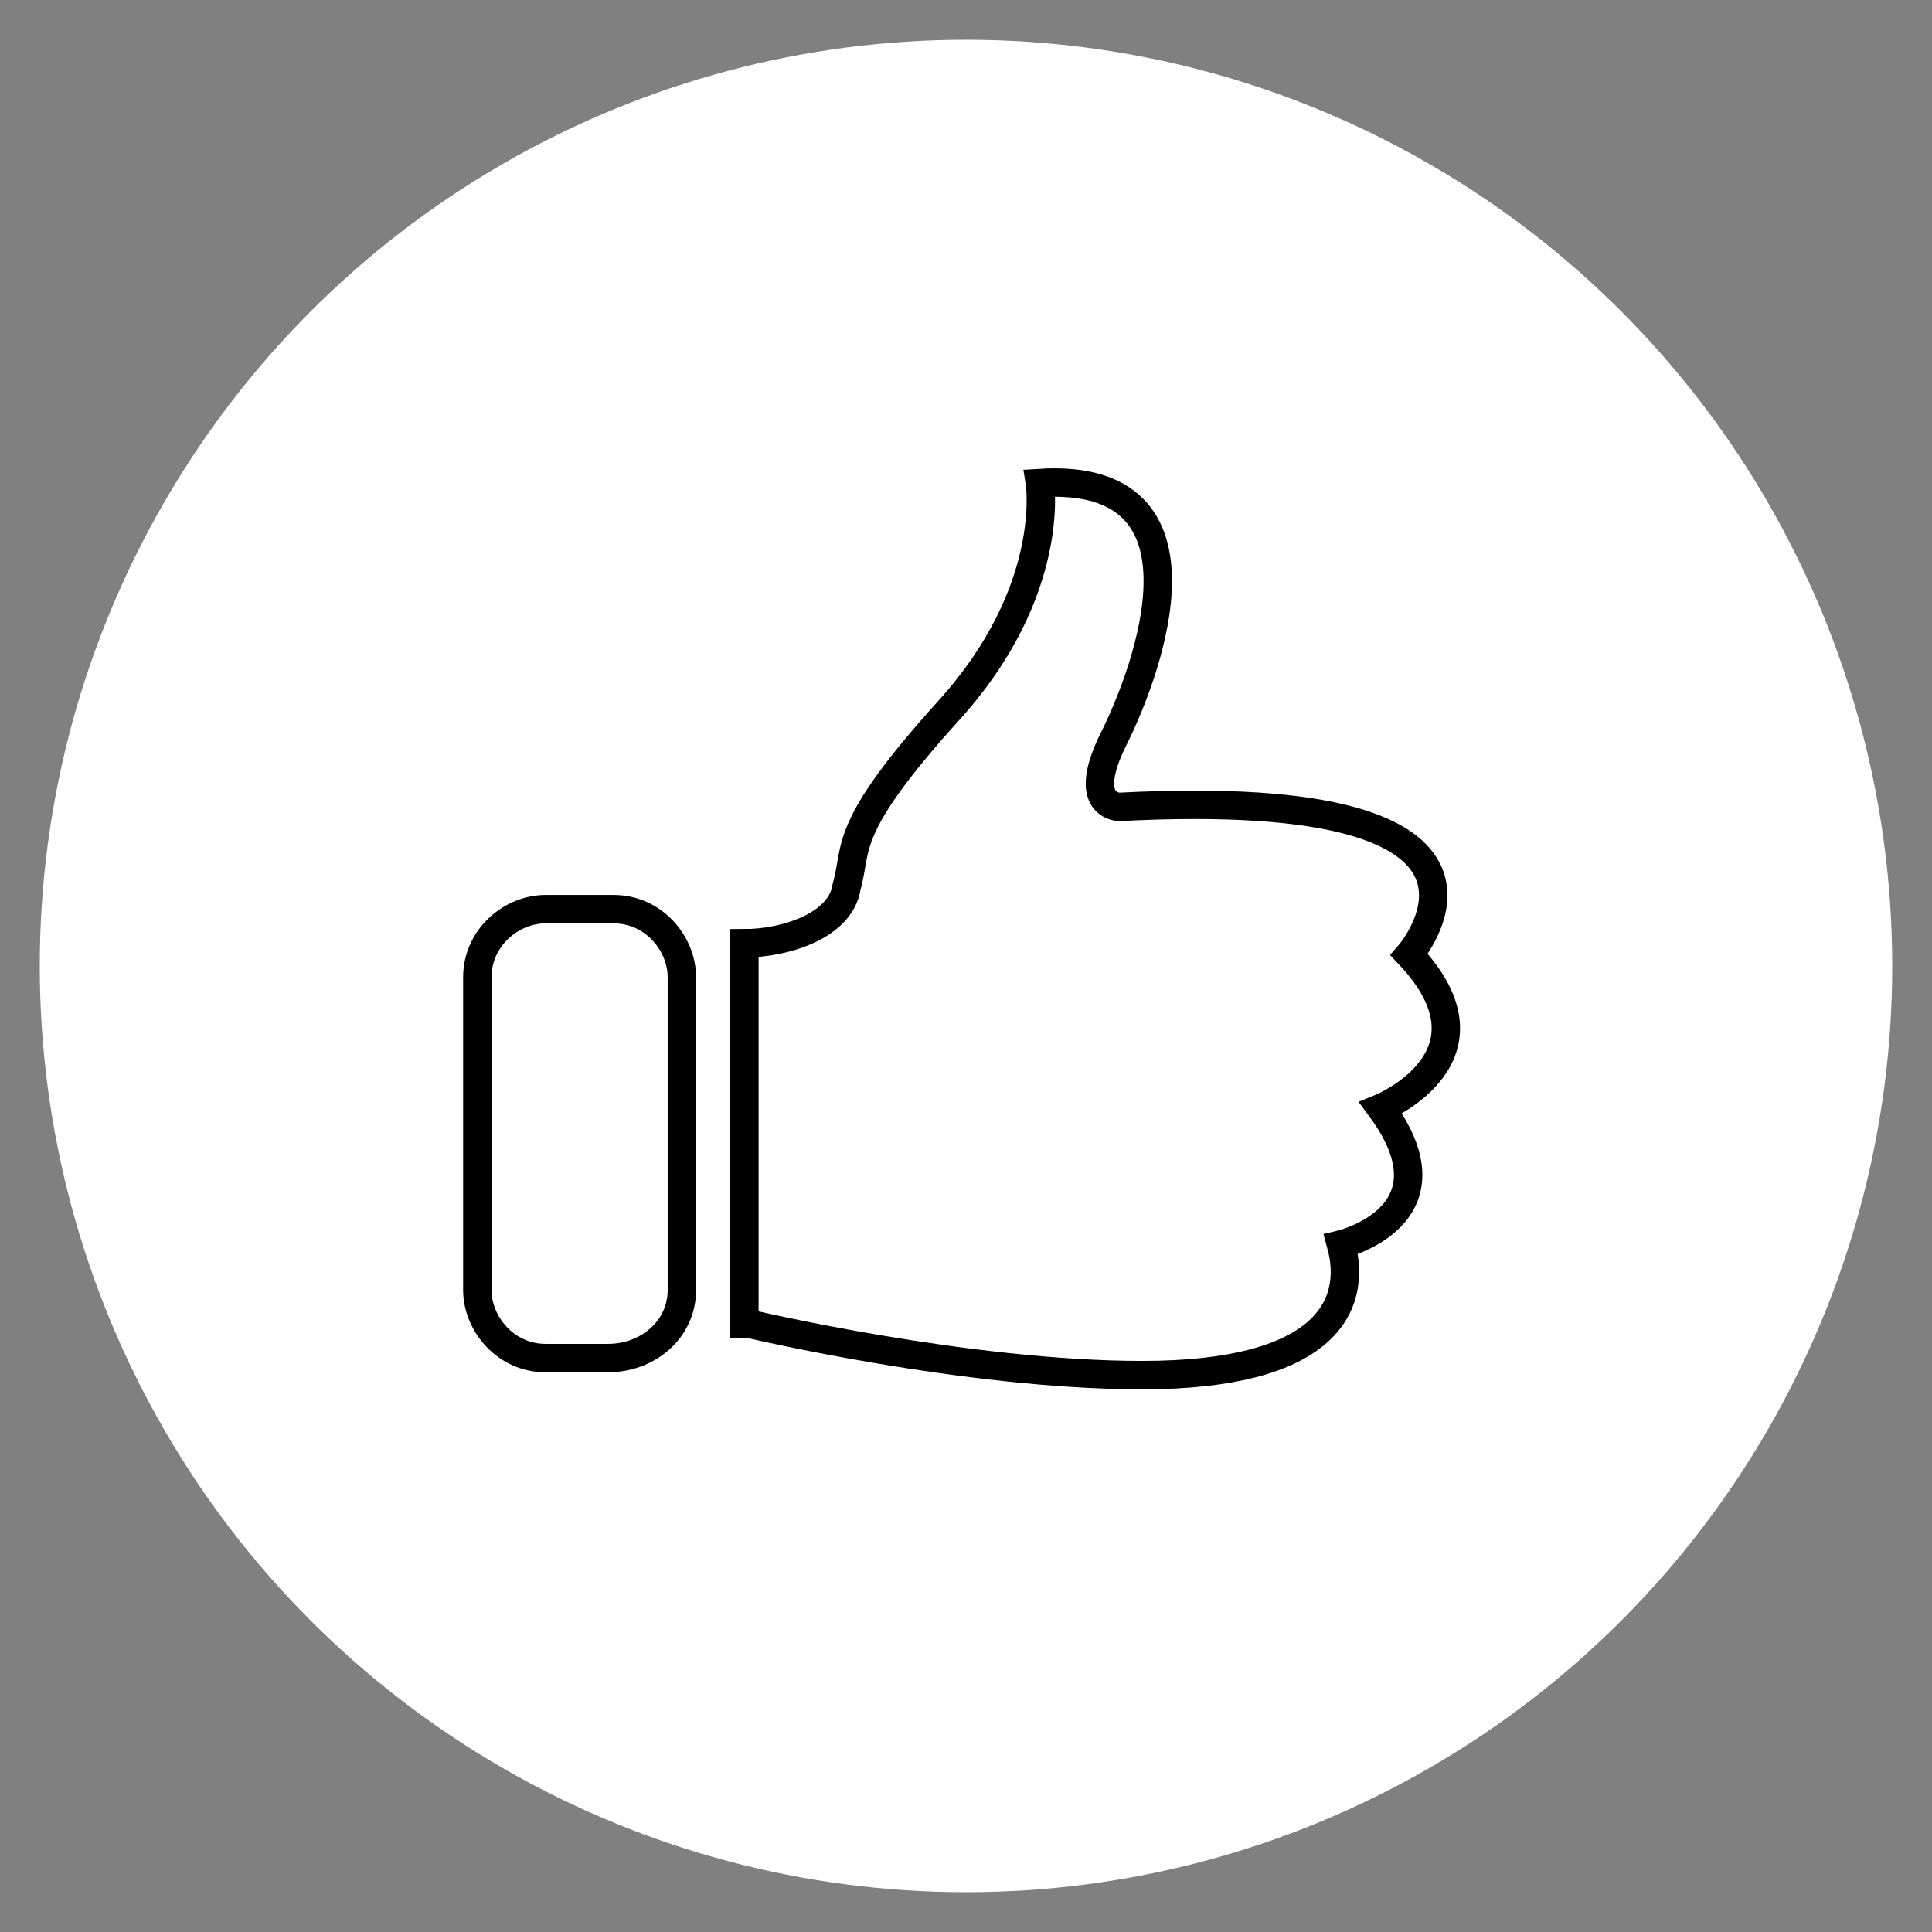 <?xml version="1.0" encoding="utf-8"?>
<!-- Generator: Adobe Illustrator 23.0.6, SVG Export Plug-In . SVG Version: 6.00 Build 0)  -->
<svg version="1.1" id="Calque_1" xmlns="http://www.w3.org/2000/svg" xmlns:xlink="http://www.w3.org/1999/xlink" x="0px" y="0px"
	 viewBox="0 0 34 34" style="enable-background:new 0 0 34 34;" xml:space="preserve">
<rect x="0" y="0" width="34" height="34" fill="#808080" stroke="none"/>
<style type="text/css">
	.st0{fill:#FFFFFF;}
	.st1{fill:none;stroke:#000000;stroke-width:0.5;stroke-miterlimit:10;}
</style>
<g>
	<circle class="st0" cx="17" cy="17" r="16.3"/>
	<g>
		<path class="st1" d="M13.2,23.3c0,0,3.8,0.9,6.9,0.9c3.2,0,3.8-1.2,3.5-2.3c0,0,2.1-0.5,0.7-2.4c0,0,2.2-0.9,0.5-2.7
			c0,0,2.6-3-5.1-2.6c0,0-0.7,0-0.1-1.2c0.6-1.2,1.9-4.7-1.3-4.5c0,0,0.3,1.9-1.6,4c-1.9,2.1-1.6,2.4-1.8,3.1c-0.1,0.7-1.1,1-1.8,1
			V23.3z"/>
		<path class="st1" d="M10.7,23.9H9.6c-0.7,0-1.2-0.6-1.2-1.2v-5.5c0-0.7,0.6-1.2,1.2-1.2h1.2c0.7,0,1.2,0.6,1.2,1.2v5.5
			C12,23.4,11.4,23.9,10.7,23.9z"/>
	</g>
</g>
</svg>
